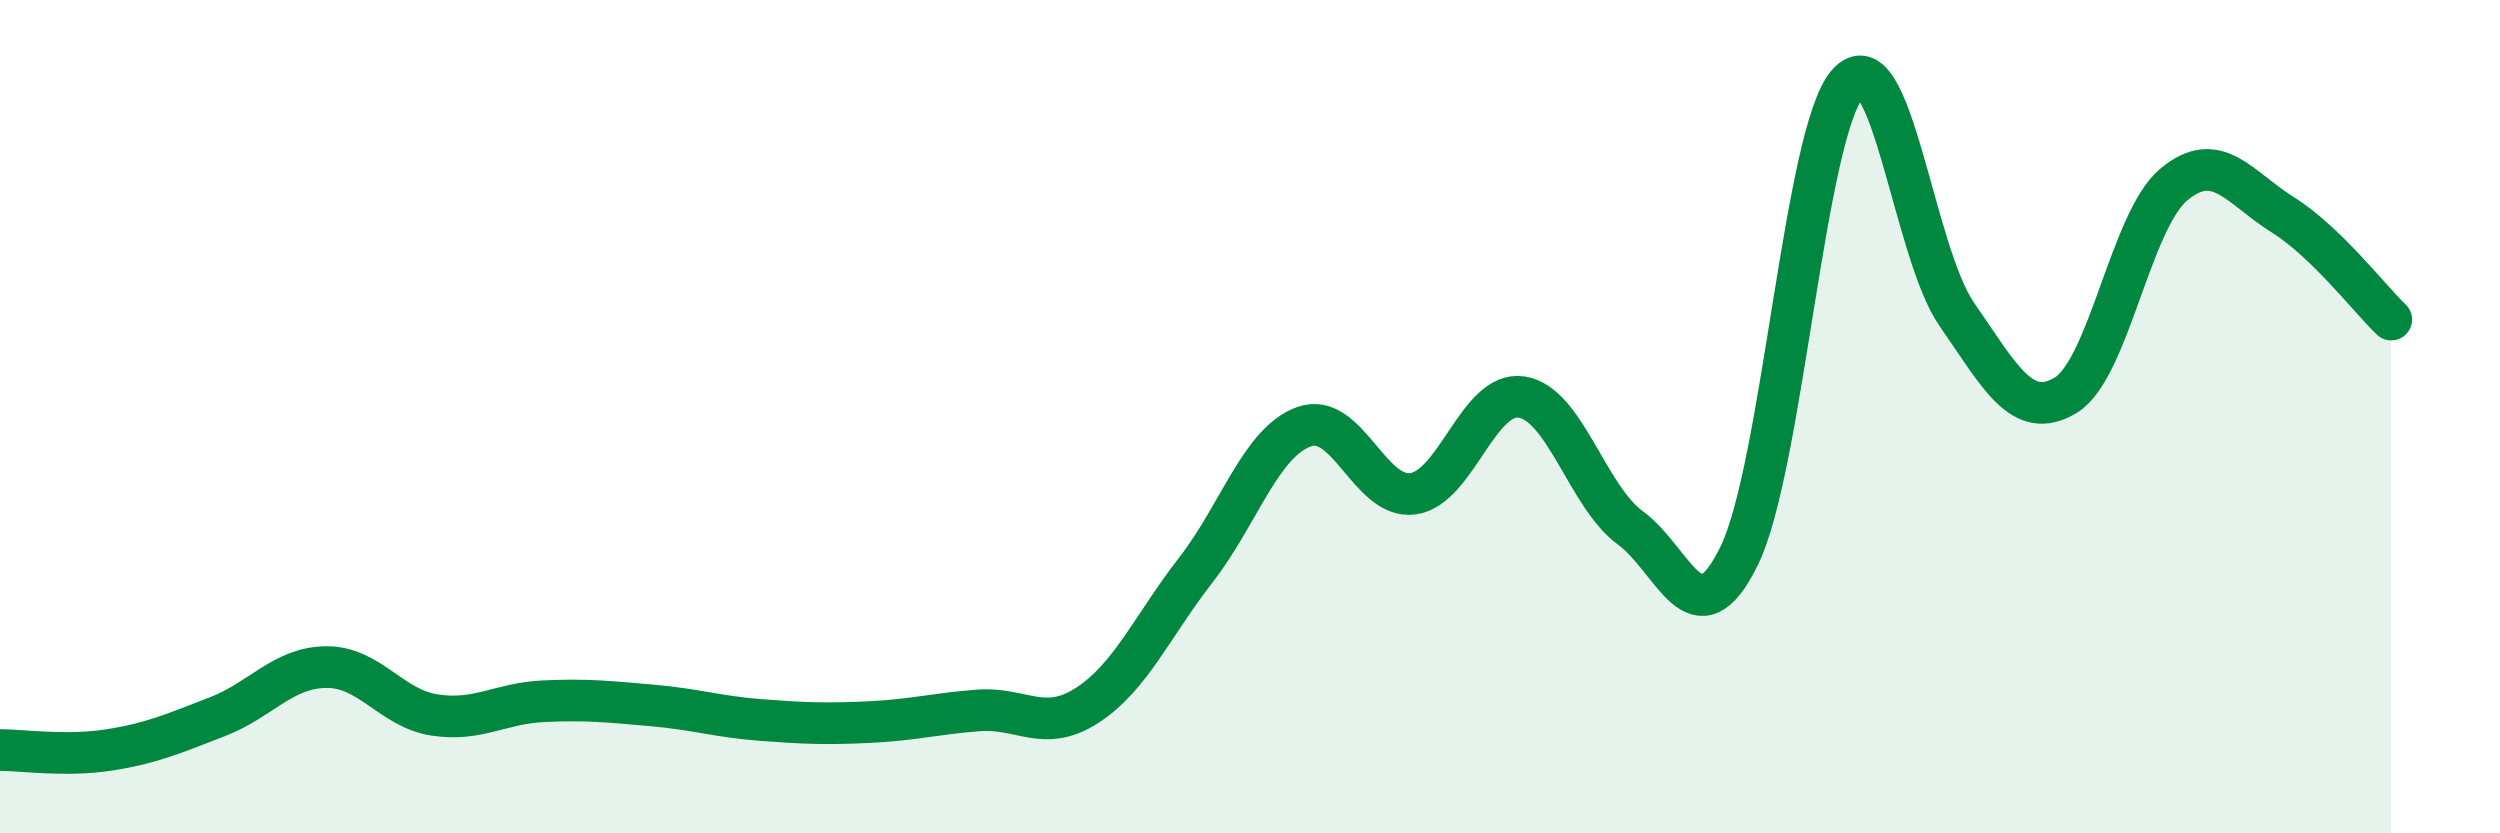 
    <svg width="60" height="20" viewBox="0 0 60 20" xmlns="http://www.w3.org/2000/svg">
      <path
        d="M 0,18 C 0.52,18 1.57,18.16 2.61,18 C 3.65,17.84 4.18,17.6 5.22,17.2 C 6.26,16.8 6.79,16.02 7.83,16.01 C 8.87,16 9.39,17 10.43,17.16 C 11.47,17.32 12,16.88 13.04,16.83 C 14.08,16.78 14.61,16.84 15.65,16.93 C 16.69,17.02 17.22,17.2 18.26,17.28 C 19.3,17.36 19.83,17.38 20.87,17.33 C 21.91,17.28 22.44,17.13 23.48,17.05 C 24.52,16.97 25.05,17.6 26.09,16.93 C 27.13,16.26 27.66,15.02 28.7,13.68 C 29.74,12.34 30.26,10.61 31.3,10.24 C 32.34,9.87 32.87,11.99 33.91,11.85 C 34.95,11.71 35.48,9.37 36.52,9.53 C 37.56,9.69 38.09,11.91 39.13,12.67 C 40.17,13.43 40.7,15.47 41.74,13.34 C 42.78,11.21 43.31,3.16 44.35,2 C 45.39,0.84 45.92,6.04 46.96,7.54 C 48,9.04 48.53,10.11 49.57,9.49 C 50.61,8.87 51.13,5.3 52.17,4.43 C 53.21,3.56 53.74,4.5 54.78,5.15 C 55.82,5.8 56.87,7.17 57.39,7.67L57.39 20L0 20Z"
        fill="#008740"
        opacity="0.1"
        stroke-linecap="round"
        stroke-linejoin="round"
      />
      <path
        d="M 0,18 C 0.52,18 1.57,18.16 2.61,18 C 3.65,17.84 4.18,17.6 5.22,17.2 C 6.26,16.8 6.79,16.02 7.83,16.01 C 8.87,16 9.39,17 10.43,17.16 C 11.47,17.32 12,16.88 13.04,16.83 C 14.08,16.78 14.61,16.84 15.65,16.93 C 16.69,17.02 17.22,17.2 18.26,17.28 C 19.3,17.36 19.83,17.38 20.87,17.33 C 21.91,17.28 22.44,17.13 23.48,17.05 C 24.52,16.97 25.05,17.6 26.09,16.93 C 27.13,16.26 27.66,15.02 28.7,13.68 C 29.74,12.34 30.26,10.61 31.3,10.24 C 32.34,9.87 32.87,11.99 33.91,11.85 C 34.95,11.71 35.48,9.37 36.52,9.53 C 37.56,9.69 38.09,11.91 39.13,12.67 C 40.17,13.43 40.7,15.47 41.74,13.34 C 42.78,11.21 43.31,3.16 44.35,2 C 45.39,0.84 45.92,6.04 46.96,7.54 C 48,9.04 48.53,10.11 49.57,9.49 C 50.61,8.87 51.13,5.3 52.17,4.43 C 53.21,3.56 53.74,4.5 54.78,5.15 C 55.82,5.8 56.87,7.17 57.39,7.67"
        stroke="#008740"
        stroke-width="1"
        fill="none"
        stroke-linecap="round"
        stroke-linejoin="round"
      />
    </svg>
  